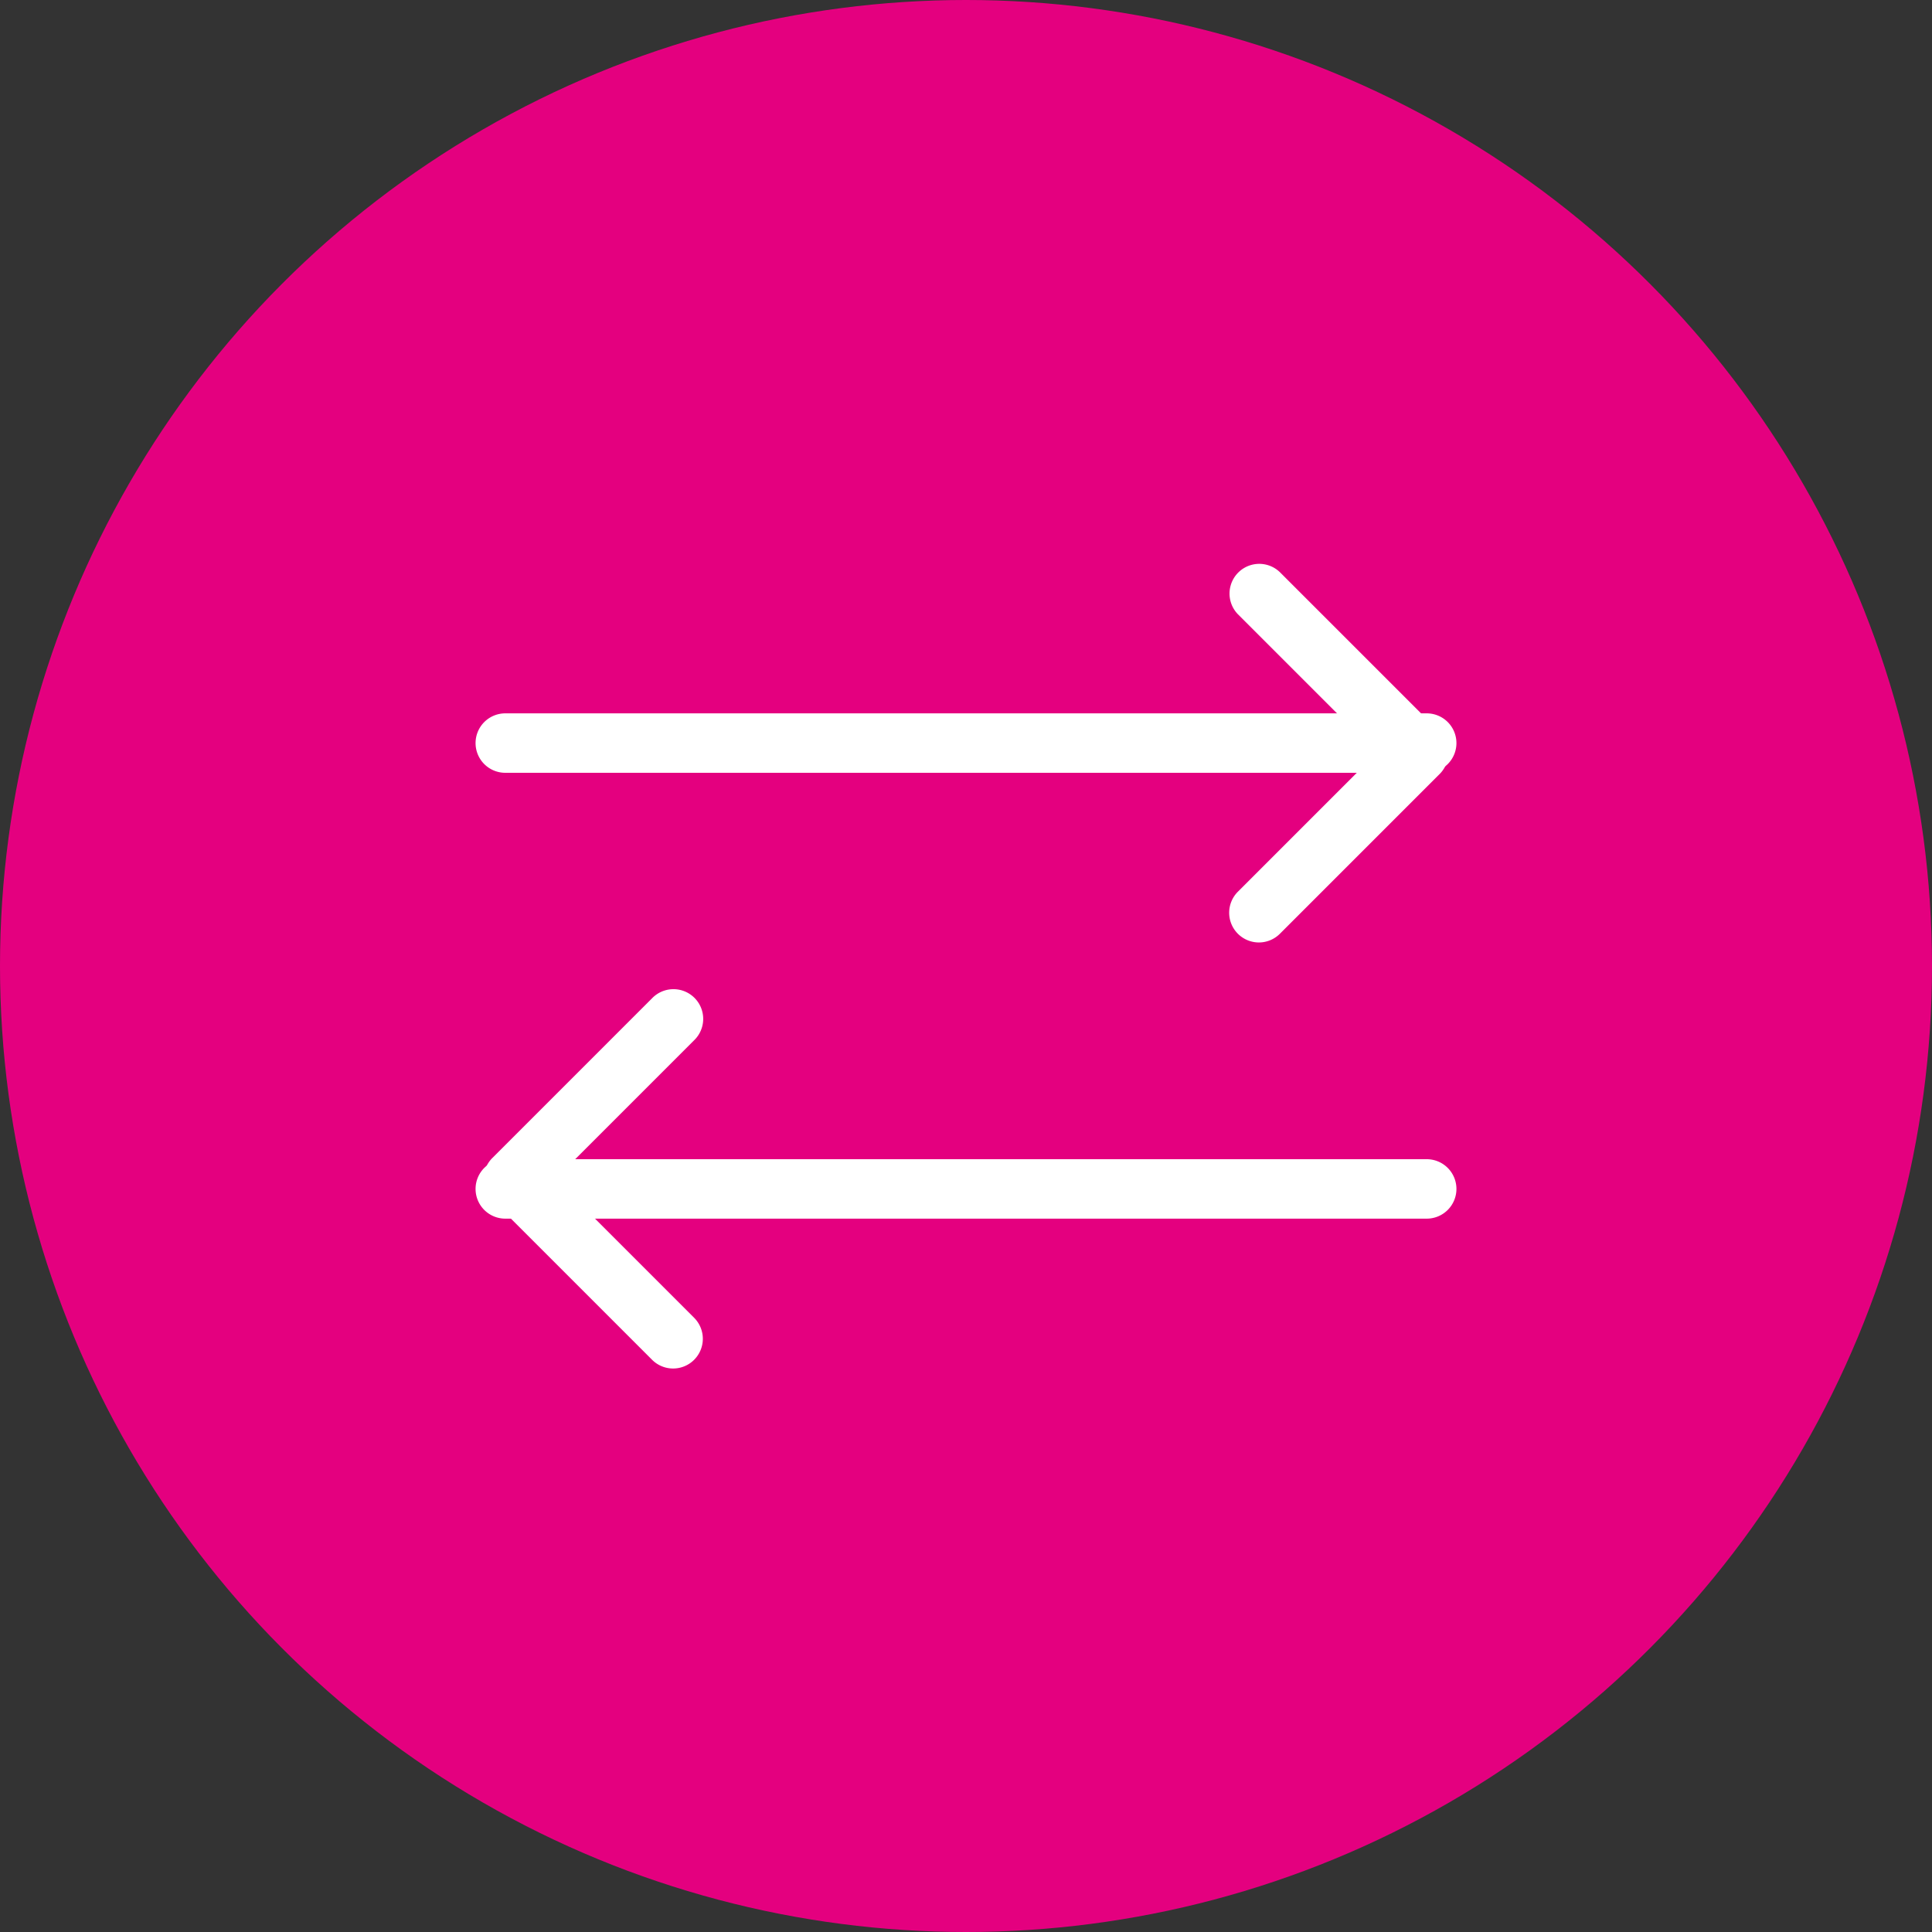 <svg xmlns="http://www.w3.org/2000/svg" width="65" height="65" viewBox="0 0 65 65"><rect x="0" y="0" width="65" height="65" fill="#333333" stroke="none"/><g transform="translate(-998 -1609)"><circle cx="32.5" cy="32.5" r="32.5" transform="translate(998 1609)" fill="#e4007f"/><g transform="translate(1009 1620)"><rect width="43" height="43" fill="none"/><path d="M35,21.75a1,1,0,0,1-.707-1.707l4.668-4.668-4.668-4.668a1,1,0,0,1,1.414-1.414l5.375,5.375a1,1,0,0,1,0,1.414l-5.375,5.375A1,1,0,0,1,35,21.75Z" transform="translate(-3.646 -1.042)" fill="#fff"/><path d="M31,1H0A1,1,0,0,1-1,0,1,1,0,0,1,0-1H31a1,1,0,0,1,1,1A1,1,0,0,1,31,1Z" transform="translate(6 14)" fill="#fff"/><path d="M12.375,37.75a1,1,0,0,1-.707-.293L6.293,32.082a1,1,0,0,1,0-1.414l5.375-5.375a1,1,0,1,1,1.414,1.414L8.414,31.375l4.668,4.668a1,1,0,0,1-.707,1.707Z" transform="translate(-0.729 -2.708)" fill="#fff"/><path d="M31,1H0A1,1,0,0,1-1,0,1,1,0,0,1,0-1H31a1,1,0,0,1,1,1A1,1,0,0,1,31,1Z" transform="translate(6 29)" fill="#fff"/></g></g></svg>